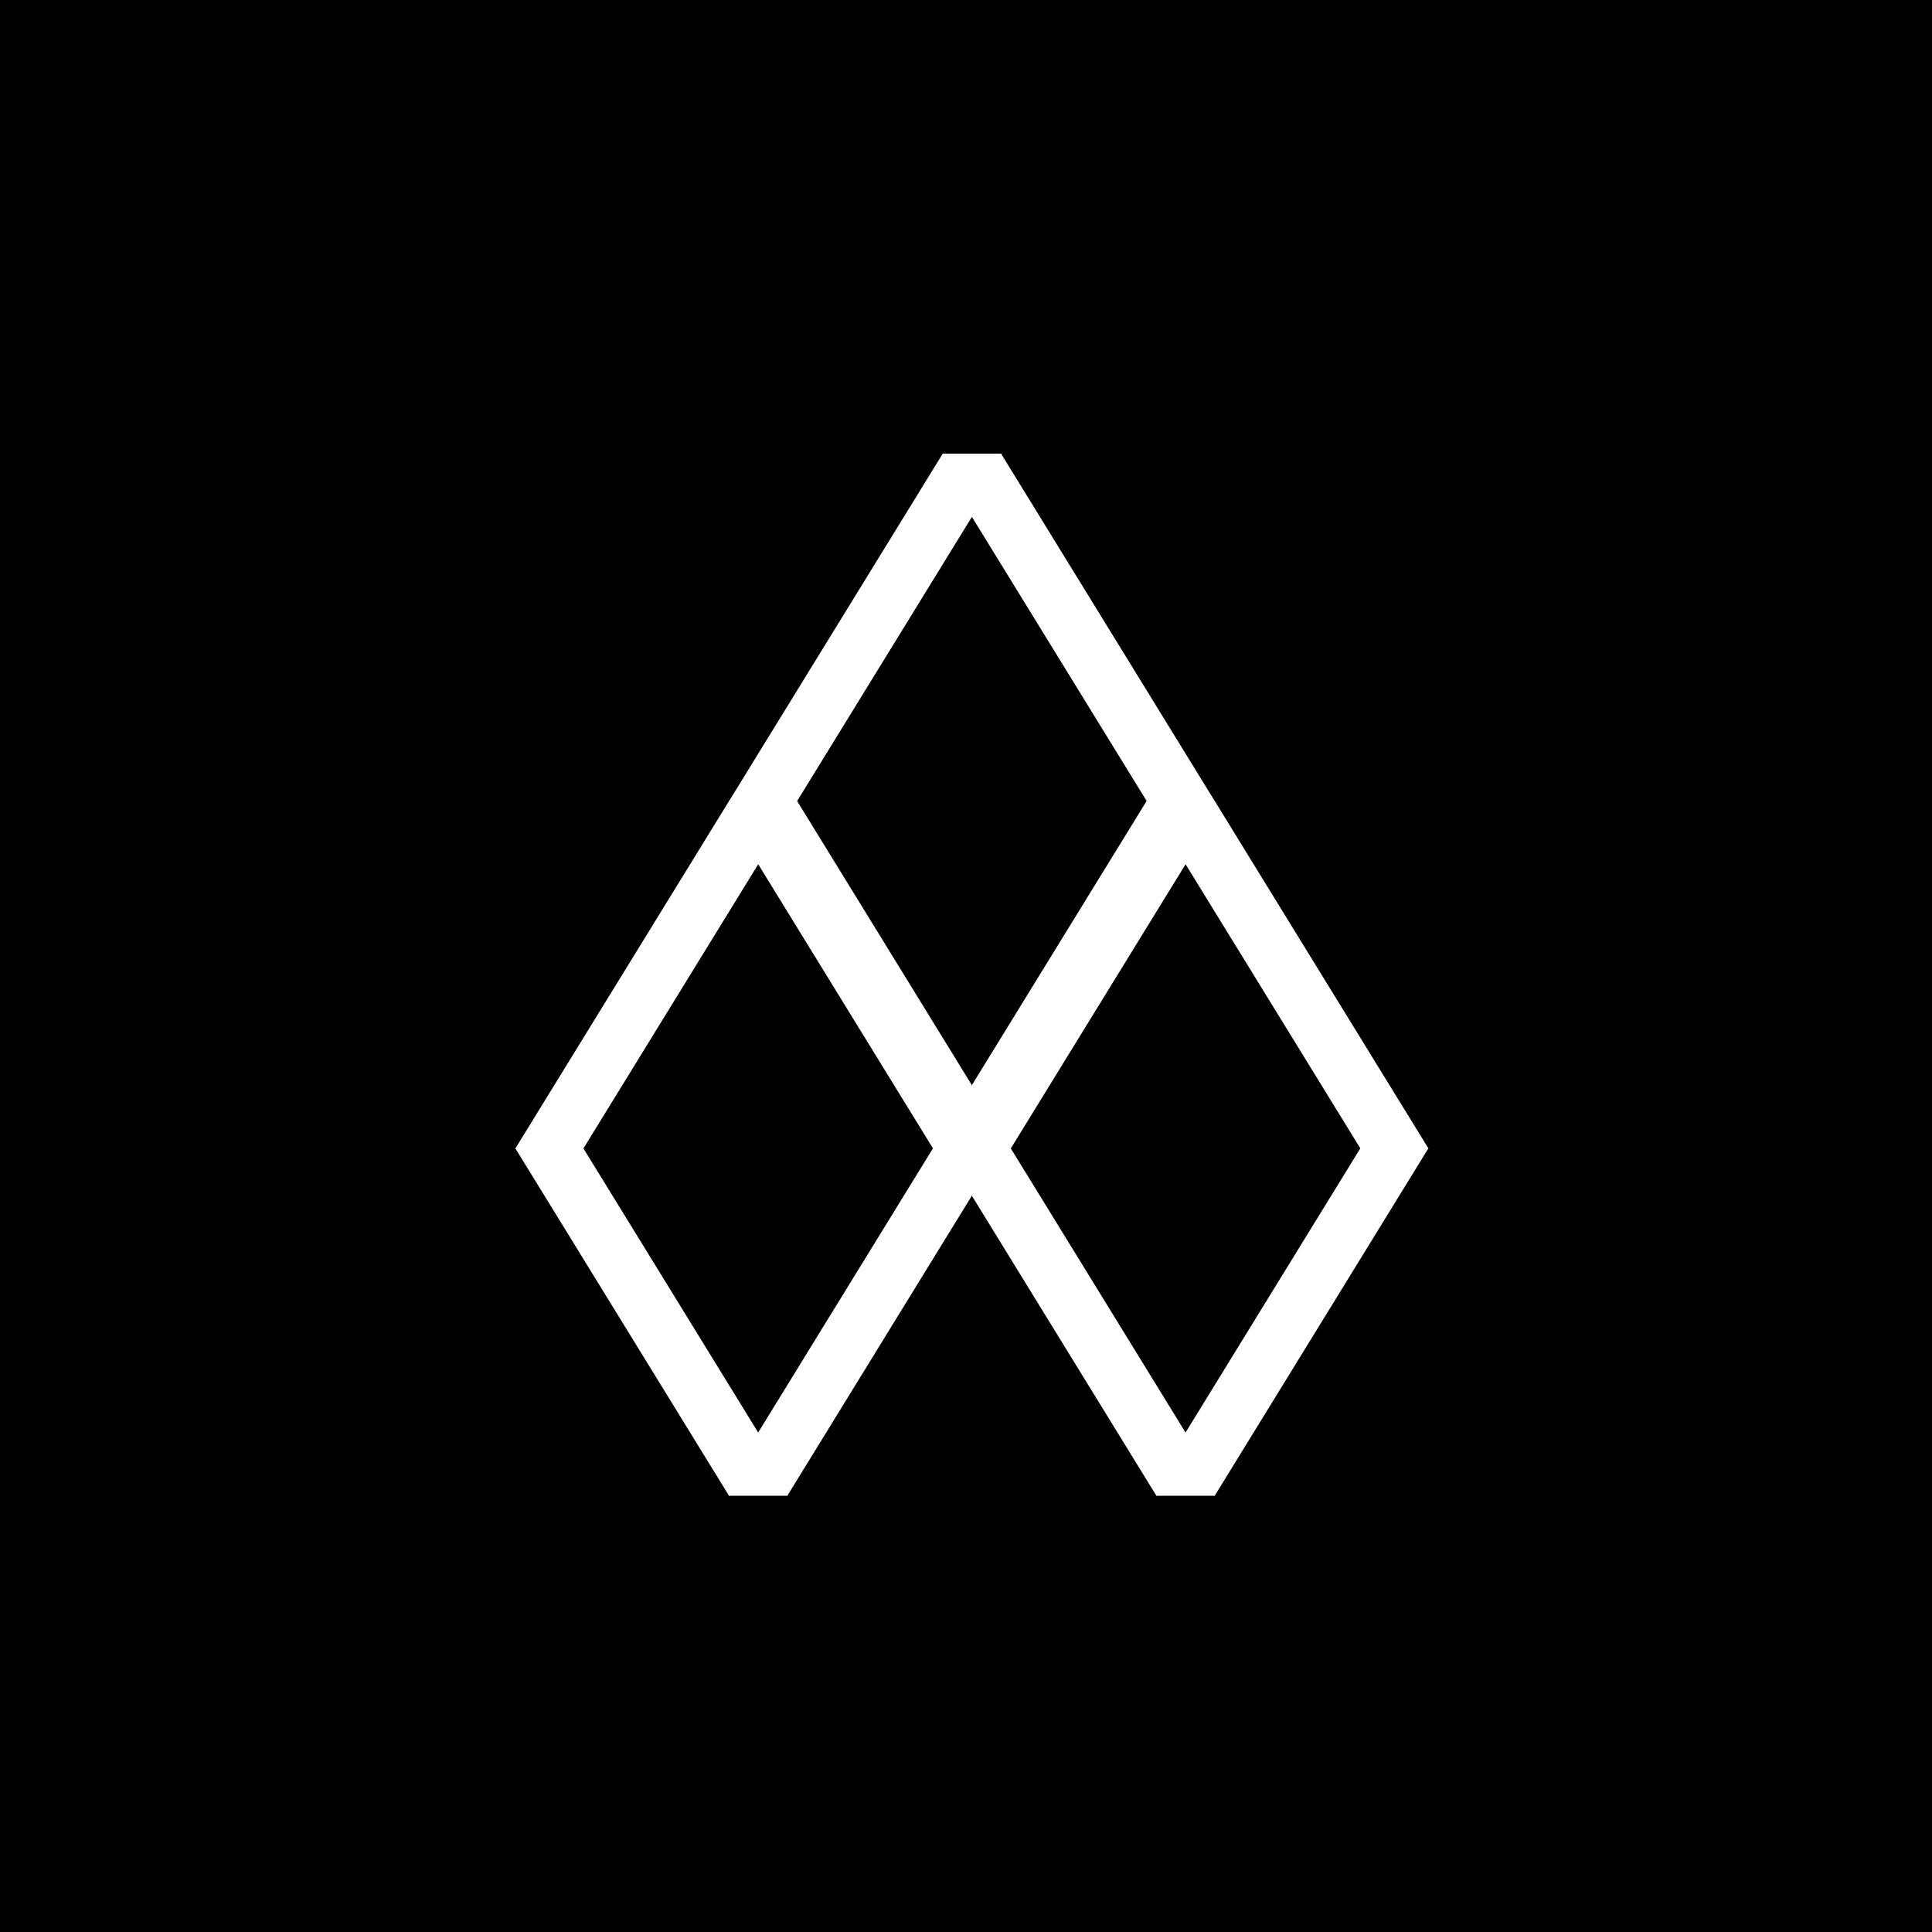 <svg width="2500" height="2500" viewBox="0 0 2500 2500" fill="none" xmlns="http://www.w3.org/2000/svg">
<rect width="2500" height="2500" fill="black"/>
<line y1="-37.5" x2="527.742" y2="-37.5" transform="matrix(0.524 0.852 -0.855 0.519 943.396 1036.51)" stroke="white" stroke-width="75"/>
<line y1="-37.5" x2="527.742" y2="-37.5" transform="matrix(0.524 -0.852 0.855 0.519 1295.32 1486.01)" stroke="white" stroke-width="75"/>
<rect x="1219.9" y="1461.04" width="75.411" height="24.973" fill="white"/>
<line y1="-37.5" x2="527.742" y2="-37.5" transform="matrix(-0.524 -0.852 0.855 -0.519 1571.83 1036.51)" stroke="white" stroke-width="75"/>
<line y1="-37.5" x2="527.742" y2="-37.5" transform="matrix(-0.524 0.852 -0.855 -0.519 1219.91 587)" stroke="white" stroke-width="75"/>
<rect x="1295.32" y="611.973" width="75.411" height="24.973" transform="rotate(-180 1295.32 611.973)" fill="white"/>
<line y1="-37.5" x2="527.742" y2="-37.5" transform="matrix(0.524 0.852 -0.855 0.519 666.878 1486.01)" stroke="white" stroke-width="75"/>
<line y1="-37.5" x2="527.742" y2="-37.5" transform="matrix(0.524 -0.852 0.855 0.519 1018.8 1935.51)" stroke="white" stroke-width="75"/>
<rect x="943.39" y="1910.54" width="75.411" height="24.973" fill="white"/>
<line y1="-37.5" x2="527.742" y2="-37.5" transform="matrix(-0.524 -0.852 0.855 -0.519 1295.31 1486.01)" stroke="white" stroke-width="75"/>
<line y1="-37.5" x2="527.742" y2="-37.5" transform="matrix(-0.524 0.852 -0.855 -0.519 943.396 1036.5)" stroke="white" stroke-width="75"/>
<rect x="1018.8" y="1061.48" width="75.411" height="24.973" transform="rotate(-180 1018.8 1061.48)" fill="white"/>
<line y1="-37.5" x2="527.742" y2="-37.5" transform="matrix(0.524 0.852 -0.855 0.519 1219.9 1486.01)" stroke="white" stroke-width="75"/>
<line y1="-37.5" x2="527.742" y2="-37.5" transform="matrix(0.524 -0.852 0.855 0.519 1571.82 1935.51)" stroke="white" stroke-width="75"/>
<rect x="1496.41" y="1910.54" width="75.411" height="24.973" fill="white"/>
<line y1="-37.5" x2="527.742" y2="-37.5" transform="matrix(-0.524 -0.852 0.855 -0.519 1848.33 1486.01)" stroke="white" stroke-width="75"/>
<line y1="-37.5" x2="527.742" y2="-37.5" transform="matrix(-0.524 0.852 -0.855 -0.519 1496.41 1036.5)" stroke="white" stroke-width="75"/>
<rect x="1571.82" y="1061.48" width="75.411" height="24.973" transform="rotate(-180 1571.82 1061.48)" fill="white"/>
</svg>
